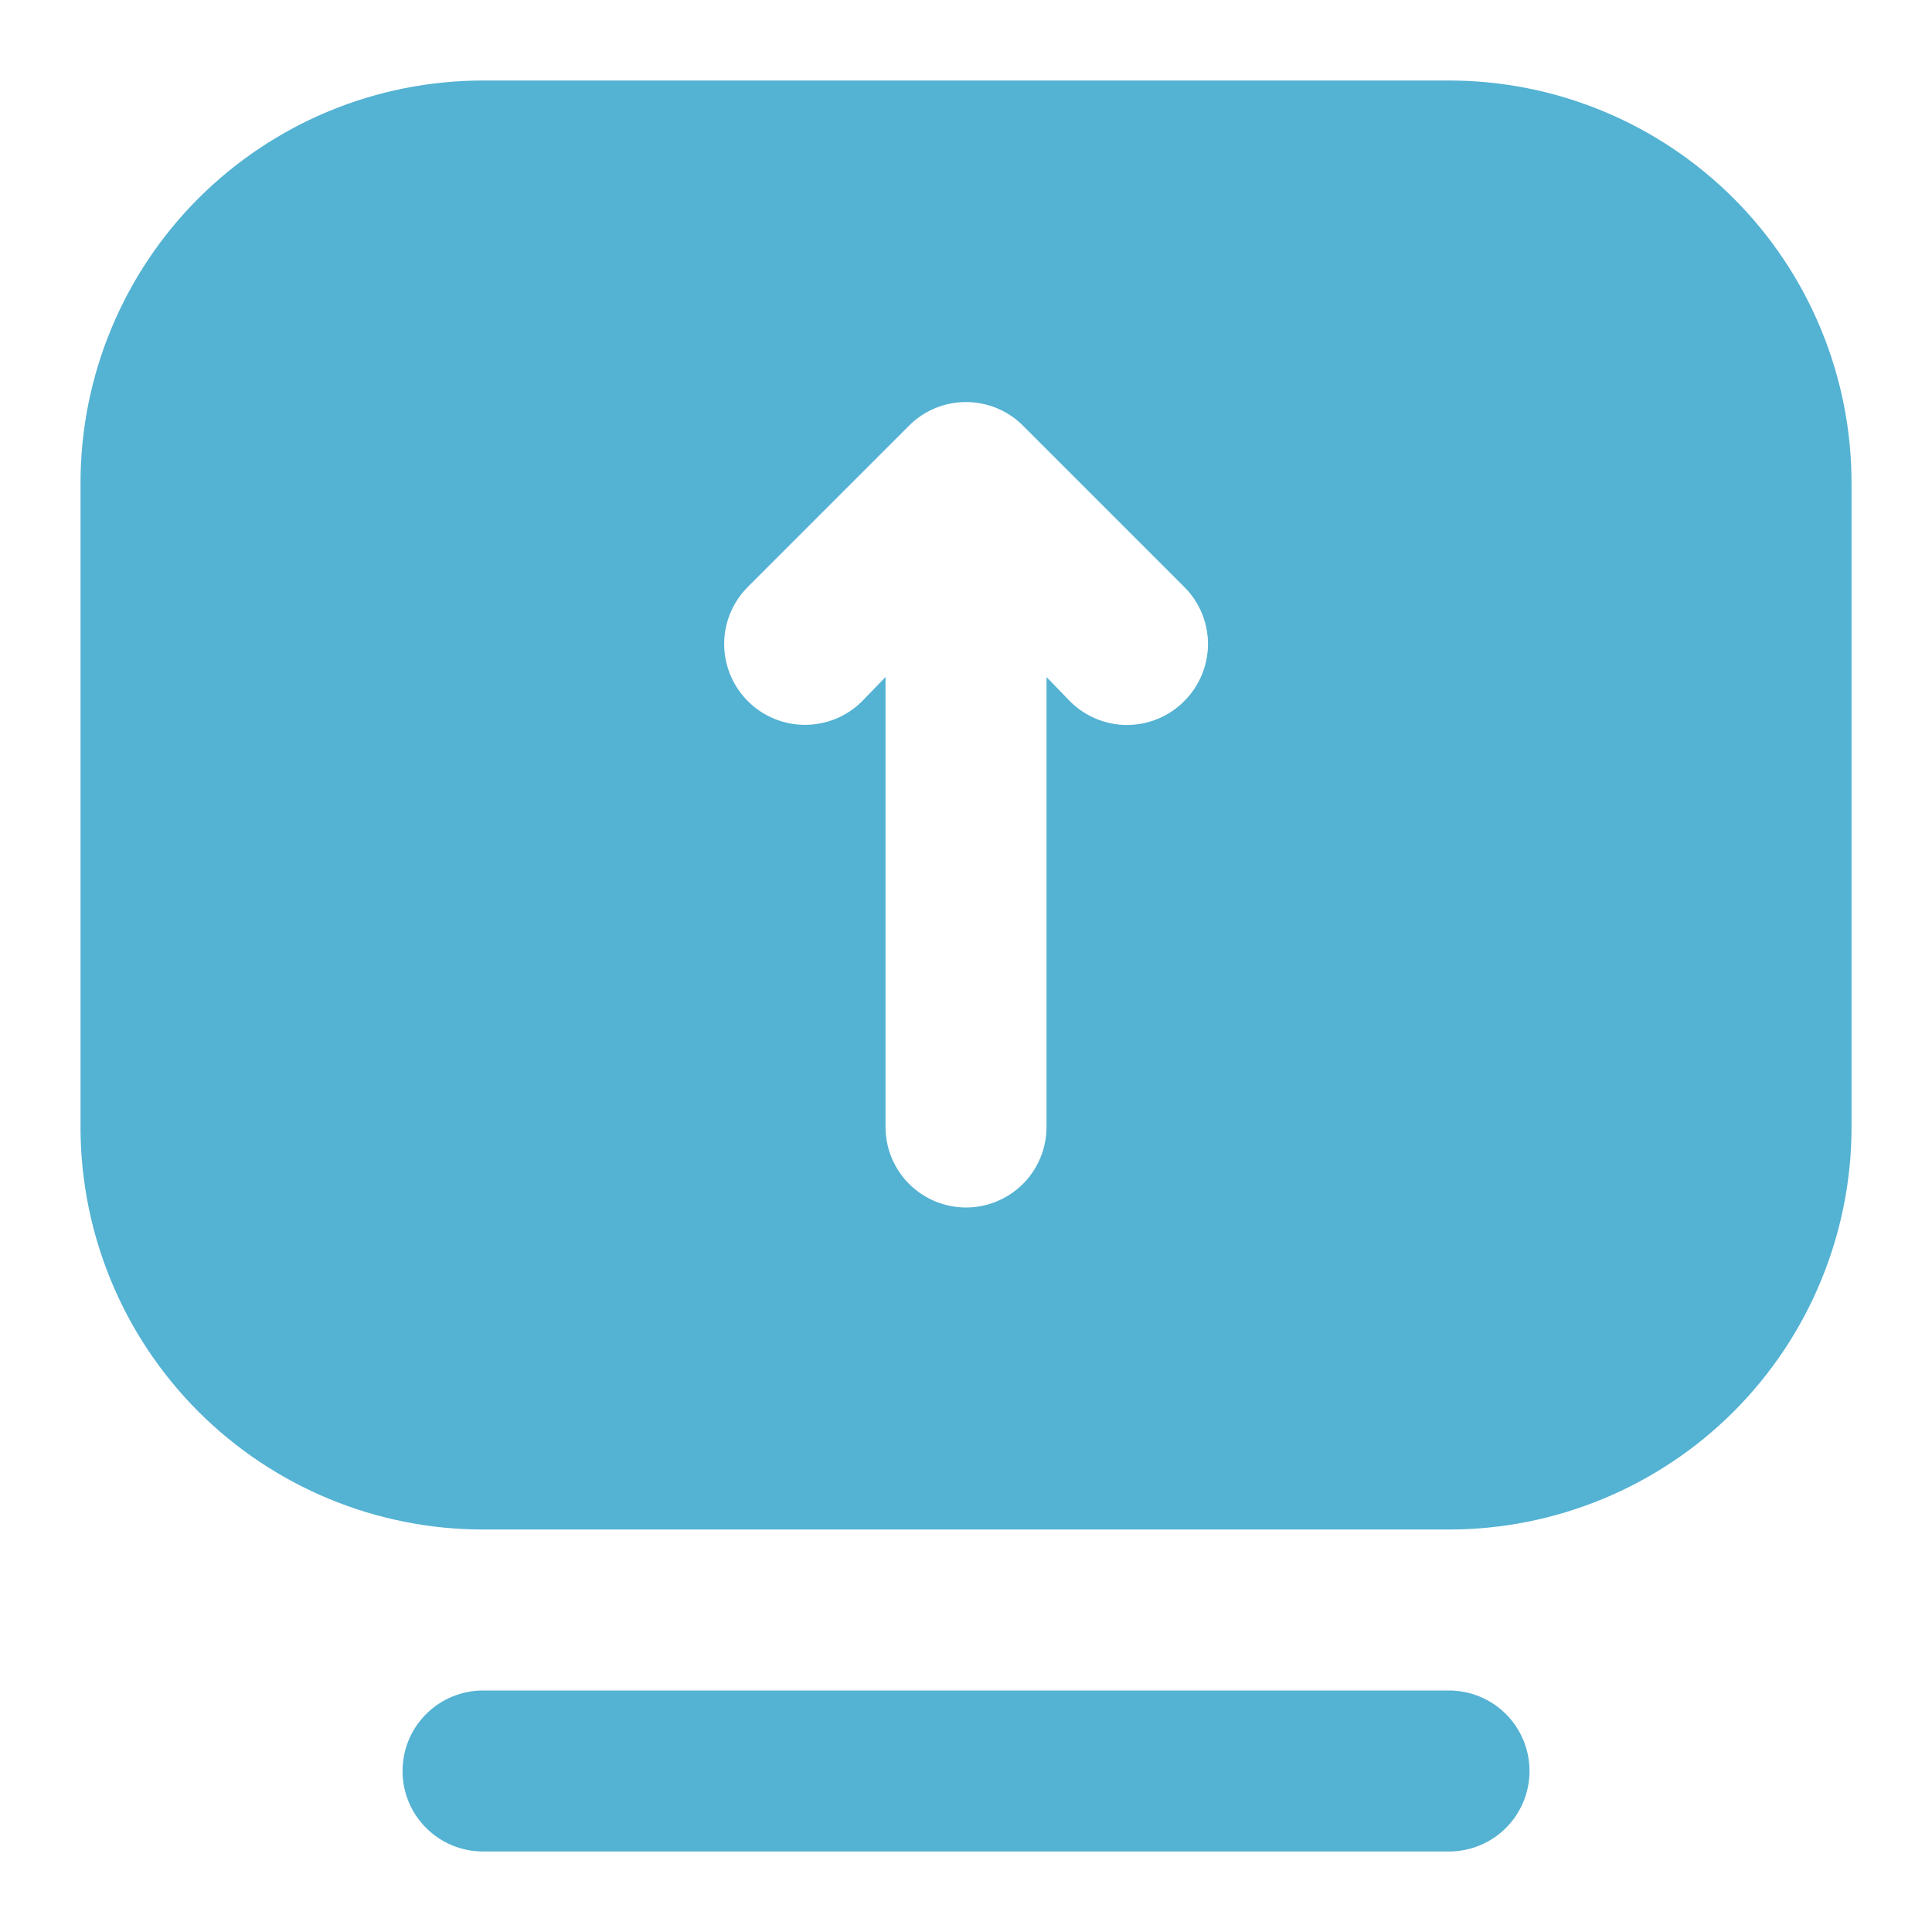 <?xml version="1.0" encoding="UTF-8"?>
<svg xmlns="http://www.w3.org/2000/svg" width="40" height="40" viewBox="0 0 40 40" fill="none">
  <path d="M30 1.667H10C8.906 1.667 7.822 1.882 6.811 2.301C5.8 2.72 4.882 3.334 4.108 4.107C2.545 5.67 1.667 7.79 1.667 10V23.333C1.667 25.543 2.545 27.663 4.108 29.226C4.882 30 5.8 30.613 6.811 31.032C7.822 31.451 8.906 31.667 10 31.667H30C31.095 31.667 32.178 31.451 33.189 31.032C34.2 30.613 35.119 30 35.893 29.226C36.667 28.452 37.281 27.533 37.699 26.522C38.118 25.511 38.334 24.428 38.334 23.333V10C38.334 8.906 38.118 7.822 37.699 6.811C37.281 5.8 36.667 4.881 35.893 4.107C35.119 3.334 34.2 2.72 33.189 2.301C32.178 1.882 31.095 1.667 30 1.667ZM24.517 14.517C24.362 14.673 24.178 14.797 23.975 14.881C23.771 14.966 23.554 15.01 23.334 15.01C23.114 15.01 22.896 14.966 22.693 14.881C22.49 14.797 22.305 14.673 22.15 14.517L21.667 14.017V23.333C21.667 23.775 21.491 24.199 21.179 24.512C20.866 24.824 20.442 25 20 25C19.558 25 19.134 24.824 18.822 24.512C18.509 24.199 18.334 23.775 18.334 23.333V14.017L17.85 14.517C17.537 14.831 17.111 15.007 16.667 15.007C16.223 15.007 15.797 14.831 15.484 14.517C15.17 14.203 14.993 13.777 14.993 13.333C14.993 12.889 15.17 12.464 15.484 12.15L18.817 8.817C18.972 8.66 19.156 8.536 19.359 8.452C19.562 8.367 19.78 8.324 20 8.324C20.22 8.324 20.438 8.367 20.641 8.452C20.844 8.536 21.029 8.66 21.184 8.817L24.517 12.15C24.673 12.305 24.797 12.489 24.882 12.692C24.966 12.895 25.01 13.113 25.01 13.333C25.01 13.553 24.966 13.771 24.882 13.974C24.797 14.177 24.673 14.362 24.517 14.517ZM30 38.333H10C9.558 38.333 9.134 38.158 8.822 37.845C8.509 37.533 8.334 37.109 8.334 36.667C8.334 36.225 8.509 35.801 8.822 35.488C9.134 35.176 9.558 35 10 35H30C30.442 35 30.866 35.176 31.179 35.488C31.491 35.801 31.667 36.225 31.667 36.667C31.667 37.109 31.491 37.533 31.179 37.845C30.866 38.158 30.442 38.333 30 38.333Z" fill="#54B2D3"></path>
</svg>
